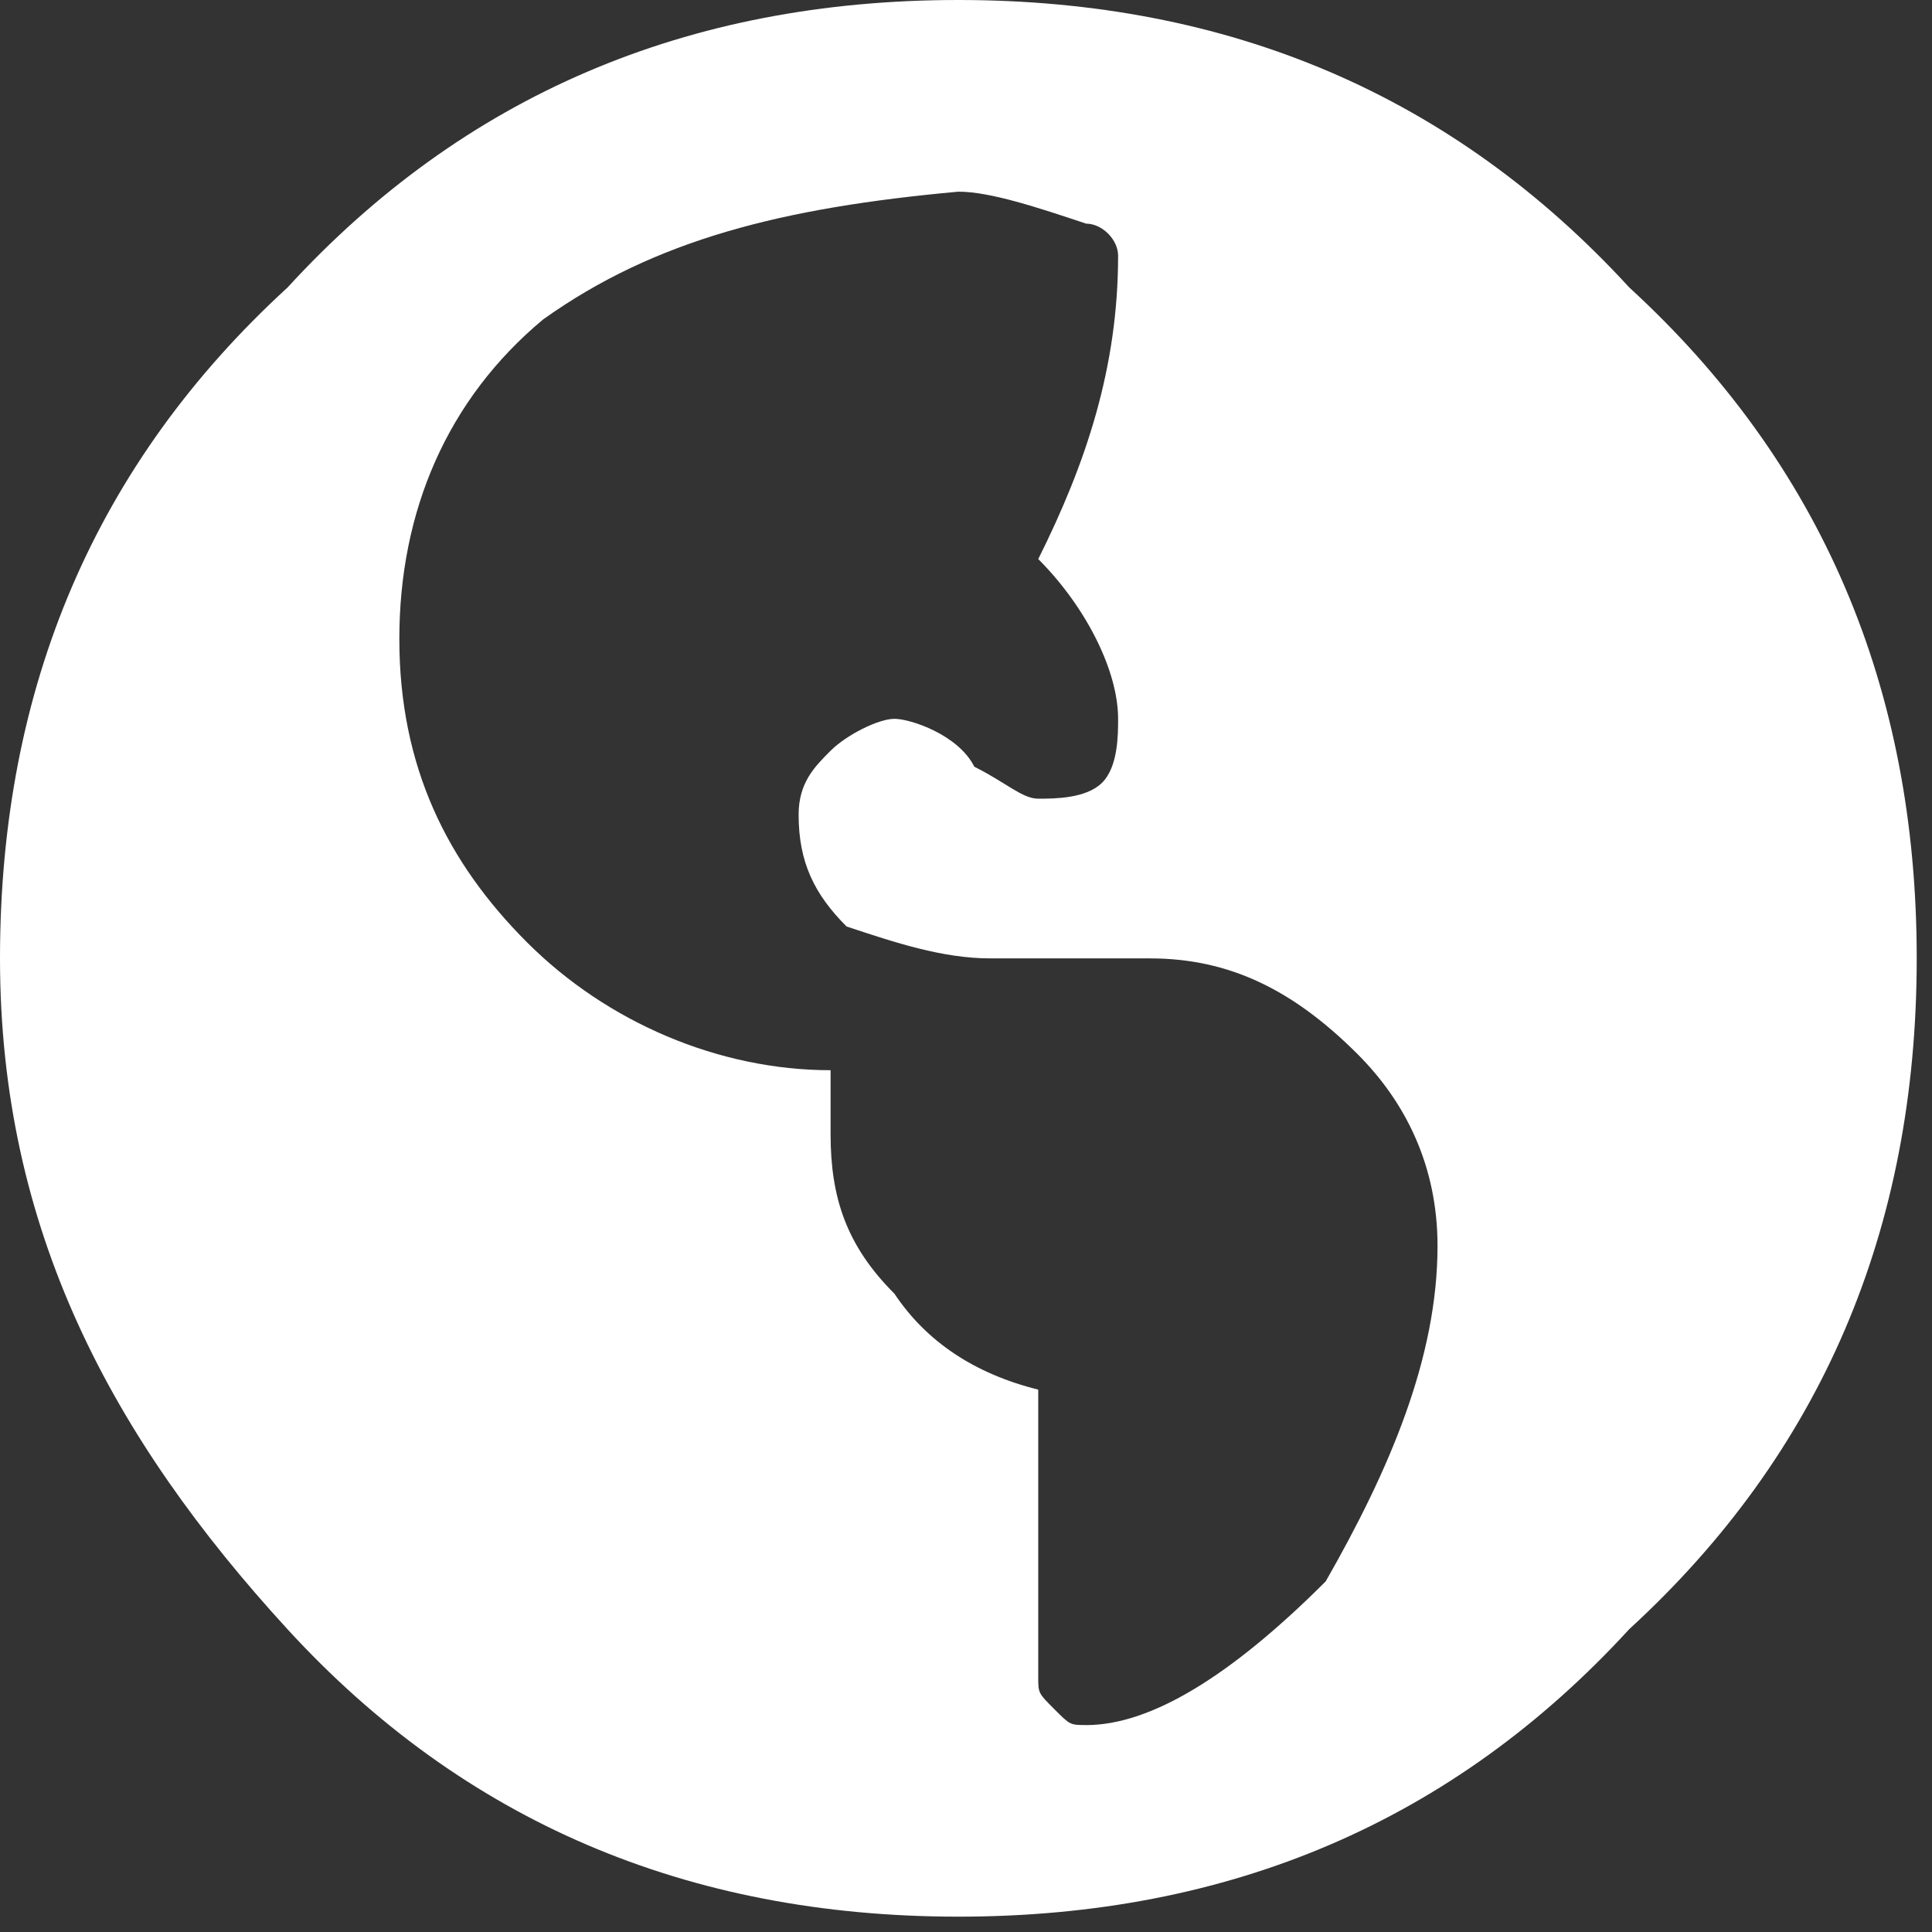 <svg xmlns="http://www.w3.org/2000/svg" width="33" height="33" viewBox="0 0 33 33"><rect x="0" y="0" width="33" height="33" fill="#333333" stroke="none"/><g><g><path fill="#fff" d="M18.552 29.465c-.273 0-.273 0-.545-.273-.273-.273-.273-.273-.273-.546v-4.91c-1.092-.273-1.91-.82-2.456-1.638-.818-.818-1.091-1.637-1.091-2.728V18.28c-1.91 0-3.82-.819-5.184-2.183-1.364-1.364-2.182-3-2.182-5.183s.818-4.093 2.455-5.457c1.91-1.364 4.092-1.91 7.094-2.183.545 0 1.364.273 2.182.546.273 0 .546.273.546.546 0 1.91-.546 3.546-1.364 5.183.818.819 1.364 1.91 1.364 2.729 0 .273 0 .818-.273 1.091s-.818.273-1.091.273-.546-.273-1.092-.546c-.272-.545-1.09-.818-1.364-.818-.273 0-.818.273-1.091.545-.273.273-.546.546-.546 1.092 0 .818.273 1.364.819 1.91.818.272 1.637.545 2.455.545h2.728c1.365 0 2.456.546 3.547 1.637.819.819 1.364 1.91 1.364 3.274 0 1.91-.818 3.82-1.91 5.73-1.636 1.636-3 2.455-4.092 2.455zM0 16.369c0 4.638 1.91 8.185 4.91 11.459 3.002 3.274 6.822 4.91 11.46 4.91 4.638 0 8.457-1.636 11.458-4.91 3.274-3.001 4.911-6.82 4.911-11.459 0-4.638-1.637-8.458-4.91-11.459C24.826 1.636 21.007 0 16.368 0 11.733 0 7.913 1.636 4.912 4.91 1.637 7.911 0 11.731 0 16.37z"/></g></g></svg>